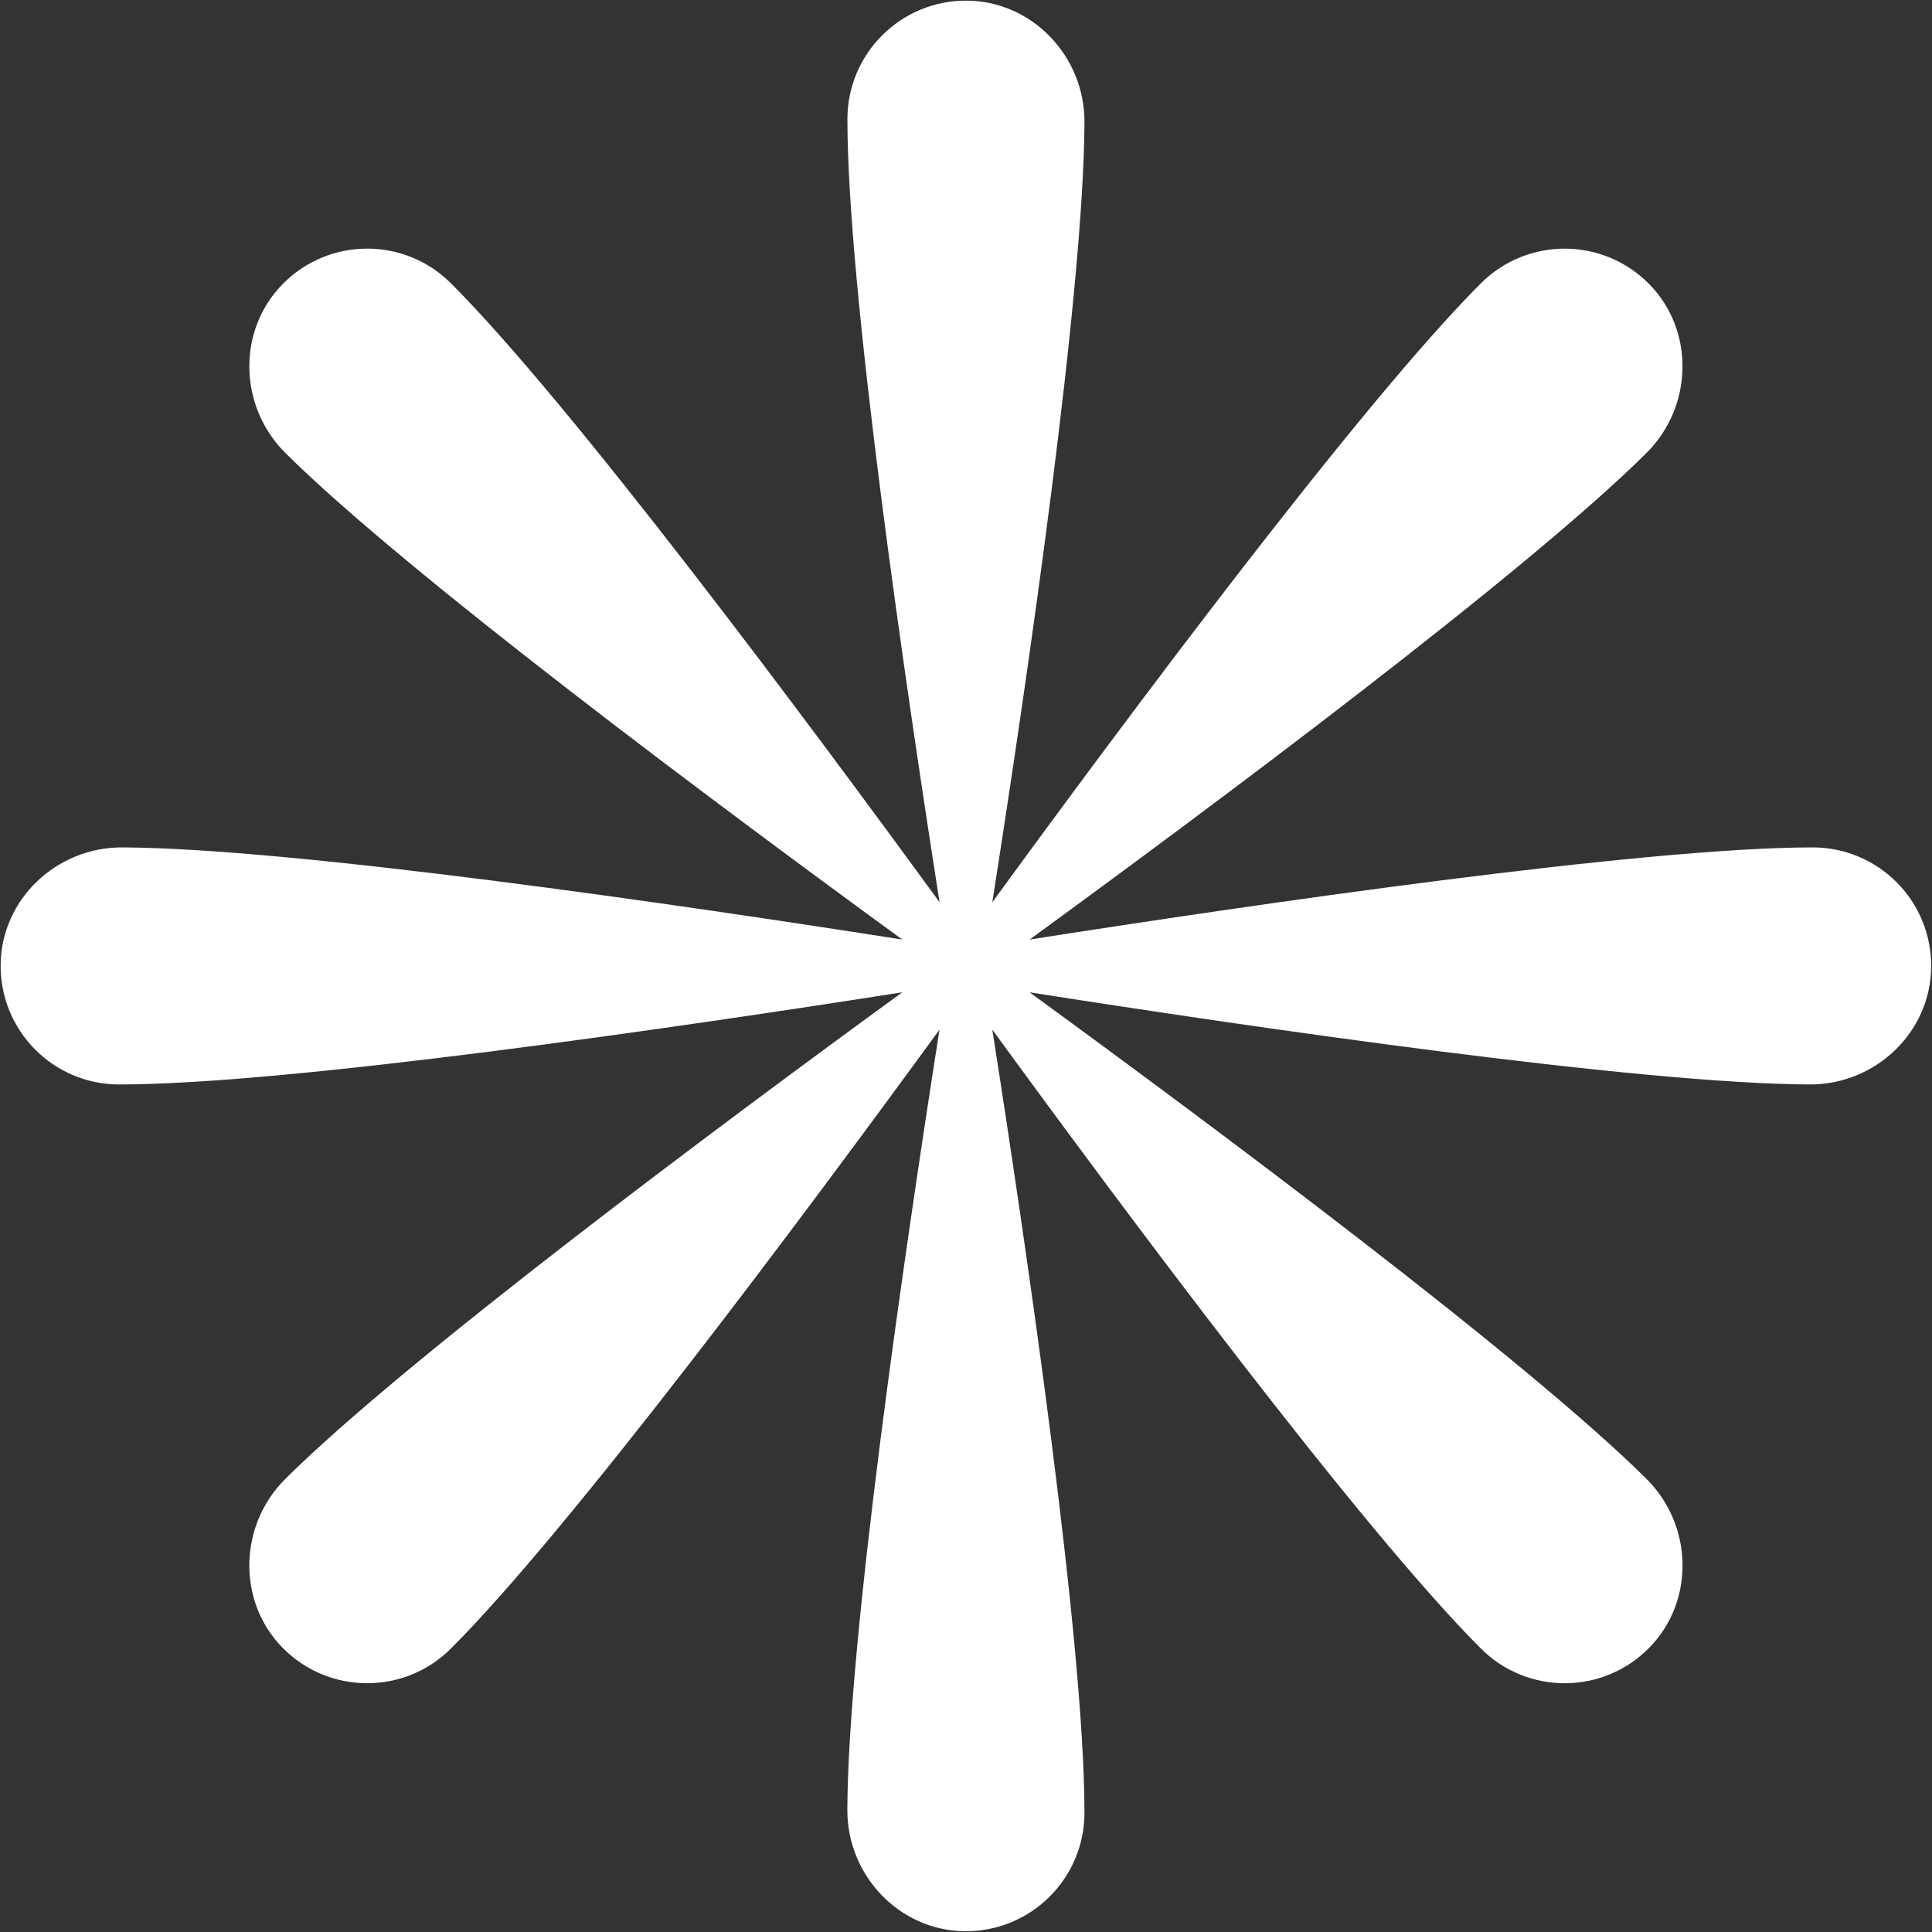 <?xml version="1.0" encoding="UTF-8" standalone="no"?><svg xmlns="http://www.w3.org/2000/svg" xmlns:xlink="http://www.w3.org/1999/xlink" fill="#ffffff" height="299.6" preserveAspectRatio="xMidYMid meet" version="1" viewBox="-0.1 -0.1 299.6 299.6" width="299.6" zoomAndPan="magnify"><rect x="-0.1" y="-0.1" width="299.6" height="299.6" fill="#333333" stroke="none"/><g id="change1_1"><path d="M280.99,131.31c-26.26,0-86.89,8.88-121.43,14.29c28.1-20.48,76.84-56.77,95.65-75.44c7.2-7.15,7.56-18.92,0.47-26.17 c-7.17-7.33-18.92-7.37-26.14-0.15c-18.57,18.57-55.16,67.72-75.76,95.97c5.39-34.35,14.19-94.48,14.29-120.98 C168.11,8.69,160.04,0.11,149.9,0c-10.25-0.11-18.59,8.16-18.59,18.38c0,26.26,8.88,86.89,14.29,121.43 c-20.6-28.26-57.19-77.4-75.76-95.97c-7.23-7.23-18.98-7.18-26.14,0.15c-7.1,7.25-6.74,19.02,0.47,26.17 c18.81,18.67,67.56,54.96,95.65,75.44c-34.35-5.39-94.48-14.19-120.98-14.29C8.69,131.27,0.11,139.33,0,149.48 c-0.11,10.25,8.16,18.59,18.38,18.59c26.26,0,86.89-8.88,121.43-14.29c-28.1,20.48-76.84,56.77-95.65,75.44 c-7.2,7.15-7.56,18.92-0.47,26.17c7.17,7.33,18.92,7.37,26.14,0.15c18.57-18.57,55.16-67.72,75.76-95.97 c-5.39,34.35-14.19,94.48-14.29,120.98c-0.04,10.15,8.03,18.72,18.18,18.83c10.25,0.11,18.59-8.16,18.59-18.38 c0-26.26-8.88-86.89-14.29-121.43c20.6,28.26,57.19,77.4,75.76,95.97c7.23,7.23,18.98,7.18,26.14-0.15 c7.1-7.25,6.74-19.02-0.47-26.17c-18.81-18.67-67.56-54.96-95.65-75.44c34.35,5.39,94.48,14.19,120.98,14.29 c10.15,0.04,18.72-8.03,18.83-18.18C299.49,139.65,291.22,131.31,280.99,131.31z M149.69,149.69 C149.69,149.69,149.69,149.69,149.69,149.69L149.69,149.69L149.69,149.69C149.69,149.69,149.69,149.69,149.69,149.69L149.69,149.69 C149.69,149.69,149.69,149.69,149.69,149.69L149.69,149.69z"/></g></svg>